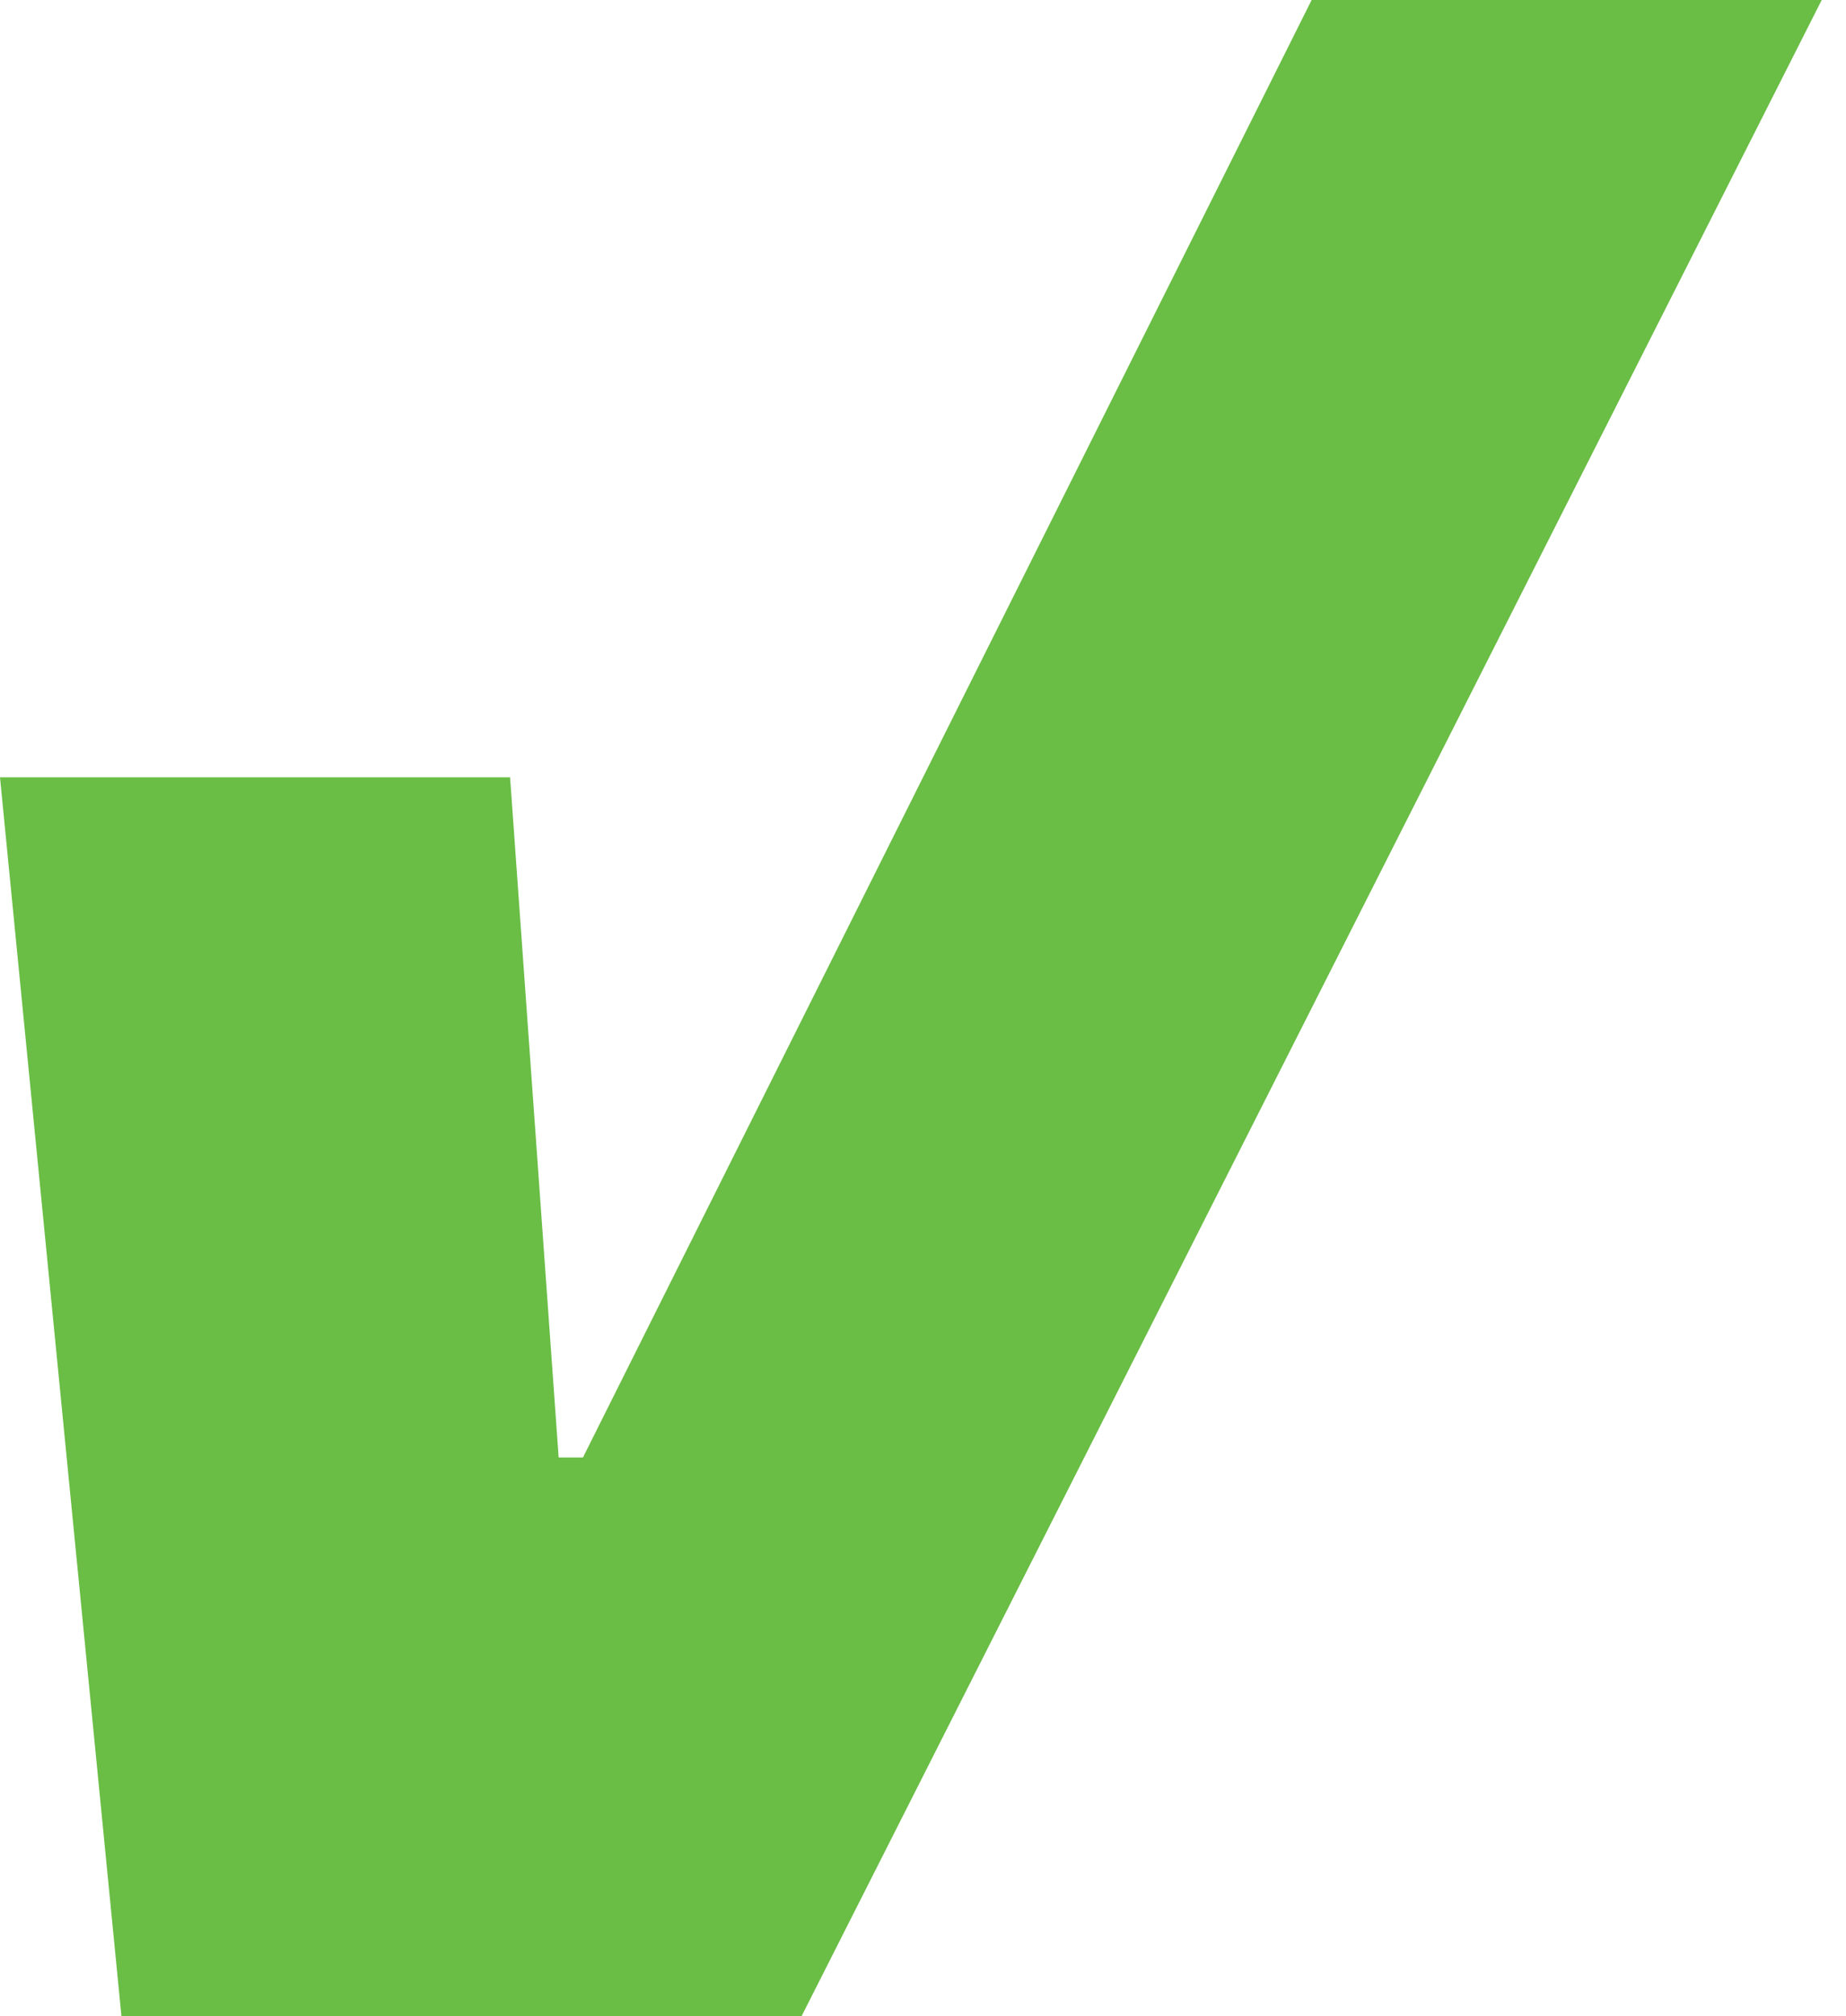 <?xml version="1.0" encoding="utf-8"?>
<!-- Generator: Adobe Illustrator 26.1.0, SVG Export Plug-In . SVG Version: 6.00 Build 0)  -->
<svg version="1.1" id="Layer_1" xmlns="http://www.w3.org/2000/svg" xmlns:xlink="http://www.w3.org/1999/xlink" x="0px" y="0px"
	 viewBox="0 0 7.6 8.3" style="enable-background:new 0 0 7.6 8.3;" xml:space="preserve">
<style type="text/css">
	.st0{fill:#6ABD45;}
</style>
<path class="st0" d="M0.5,8.3L0,3.2h2.1L2.3,6h0.1l3-6h2.1L3.3,8.3H0.5z"/>
</svg>
